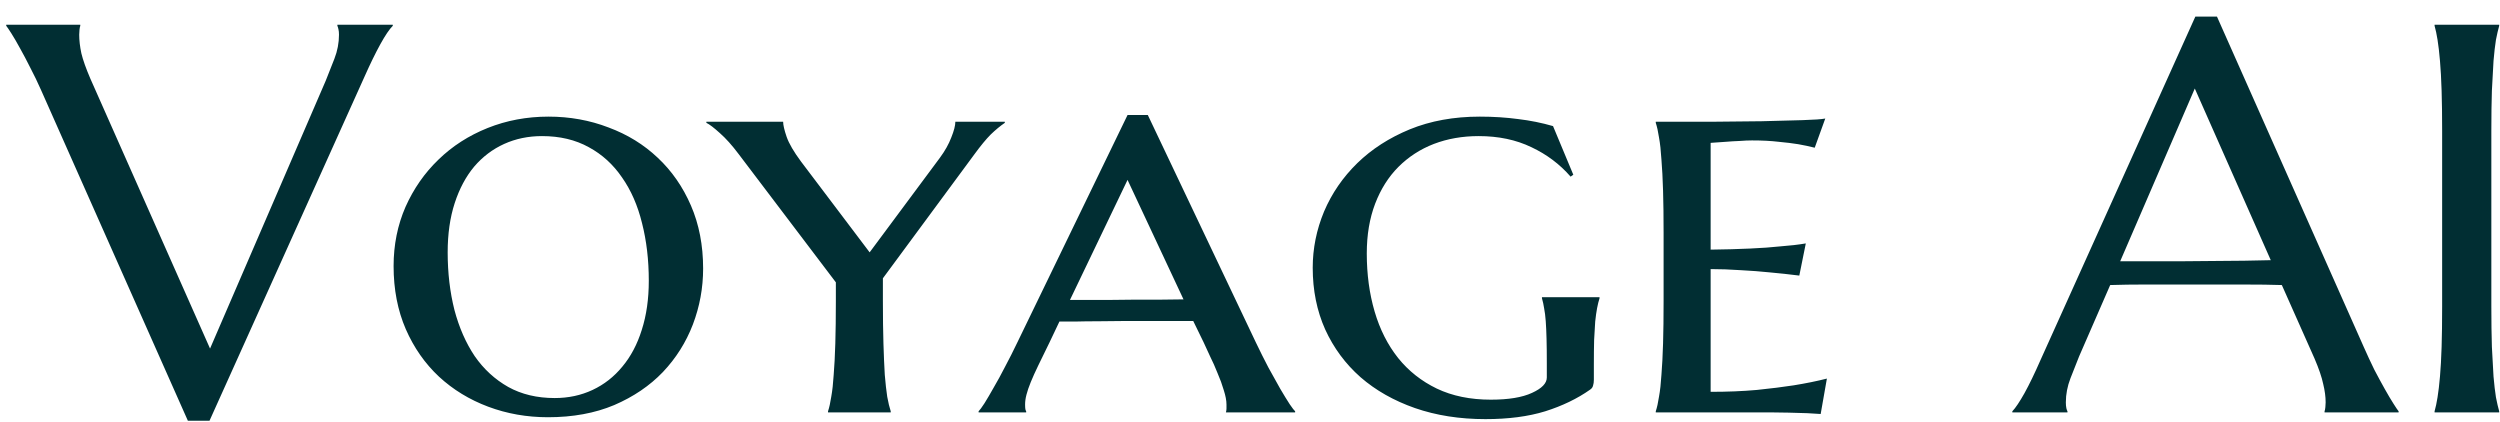 <svg width="160" height="27" viewBox="0 0 160 27" fill="none" xmlns="http://www.w3.org/2000/svg">
<g clip-path="url(#clip0_1754_862)">
<path d="M5.138 1.582V1.651C5.115 1.709 5.098 1.796 5.087 1.911C5.075 2.026 5.069 2.13 5.069 2.222C5.069 2.58 5.115 2.978 5.208 3.416C5.311 3.843 5.502 4.379 5.779 5.025L13.443 22.309L20.848 5.163C21.021 4.737 21.205 4.27 21.401 3.762C21.598 3.255 21.695 2.741 21.695 2.222C21.695 2.084 21.684 1.969 21.661 1.876C21.638 1.772 21.615 1.697 21.592 1.651V1.582H25.138V1.651C24.919 1.87 24.654 2.263 24.343 2.828C24.031 3.393 23.691 4.091 23.322 4.921L13.408 26.928H12.024L2.63 5.769C2.411 5.273 2.18 4.794 1.938 4.333C1.707 3.872 1.488 3.456 1.28 3.087C1.073 2.707 0.888 2.39 0.727 2.136C0.565 1.882 0.456 1.721 0.398 1.651V1.582H5.138ZM25.19 17.032C25.19 15.671 25.444 14.408 25.952 13.243C26.471 12.078 27.174 11.069 28.062 10.215C28.95 9.35 30 8.676 31.211 8.191C32.422 7.707 33.72 7.464 35.104 7.464C36.465 7.464 37.745 7.695 38.945 8.157C40.156 8.606 41.205 9.252 42.093 10.094C42.993 10.936 43.702 11.957 44.221 13.157C44.74 14.356 45 15.7 45 17.188C45 18.422 44.781 19.616 44.343 20.769C43.904 21.911 43.264 22.926 42.422 23.814C41.58 24.691 40.542 25.394 39.308 25.925C38.074 26.444 36.661 26.703 35.069 26.703C33.72 26.703 32.445 26.478 31.246 26.029C30.046 25.579 28.997 24.939 28.097 24.108C27.197 23.266 26.488 22.251 25.969 21.063C25.45 19.864 25.19 18.52 25.19 17.032ZM35.502 25.475C36.378 25.475 37.186 25.302 37.924 24.956C38.662 24.61 39.297 24.114 39.827 23.468C40.369 22.822 40.784 22.038 41.073 21.115C41.373 20.181 41.523 19.131 41.523 17.966C41.523 16.64 41.378 15.412 41.09 14.281C40.813 13.151 40.386 12.176 39.81 11.357C39.245 10.527 38.535 9.881 37.682 9.42C36.828 8.947 35.831 8.71 34.689 8.71C33.812 8.71 33.005 8.877 32.266 9.212C31.528 9.546 30.888 10.031 30.346 10.665C29.816 11.3 29.4 12.078 29.1 13.001C28.8 13.924 28.651 14.973 28.651 16.15C28.651 17.465 28.795 18.693 29.083 19.835C29.383 20.965 29.816 21.951 30.381 22.793C30.957 23.624 31.672 24.281 32.526 24.765C33.38 25.238 34.371 25.475 35.502 25.475ZM56.505 19.264C56.505 20.302 56.517 21.207 56.54 21.98C56.563 22.753 56.592 23.422 56.626 23.987C56.673 24.541 56.724 25.008 56.782 25.388C56.852 25.769 56.926 26.08 57.007 26.323V26.392H52.993V26.323C53.074 26.08 53.143 25.769 53.201 25.388C53.27 25.008 53.322 24.541 53.356 23.987C53.403 23.422 53.437 22.753 53.46 21.98C53.483 21.207 53.495 20.302 53.495 19.264V18.07L47.267 9.852C46.851 9.298 46.453 8.854 46.073 8.52C45.692 8.174 45.404 7.955 45.208 7.862V7.793H50.121C50.121 8.001 50.196 8.324 50.346 8.762C50.496 9.189 50.802 9.714 51.263 10.336L55.657 16.15L60.156 10.094C60.479 9.656 60.721 9.223 60.883 8.797C61.055 8.37 61.142 8.035 61.142 7.793H64.308V7.862C64.019 8.058 63.72 8.306 63.408 8.606C63.109 8.906 62.757 9.333 62.353 9.887L56.505 17.811V19.264ZM76.367 20.544C76.055 20.544 75.663 20.544 75.19 20.544C74.729 20.544 74.221 20.544 73.668 20.544C73.114 20.544 72.543 20.544 71.955 20.544C71.367 20.544 70.808 20.55 70.277 20.561C69.746 20.561 69.262 20.567 68.823 20.579C68.385 20.579 68.045 20.579 67.803 20.579L67.162 21.928C66.886 22.482 66.649 22.966 66.453 23.381C66.257 23.785 66.096 24.143 65.969 24.454C65.842 24.765 65.749 25.037 65.692 25.267C65.634 25.486 65.606 25.694 65.606 25.89C65.606 26.017 65.611 26.115 65.623 26.184C65.634 26.242 65.651 26.288 65.675 26.323V26.392H62.63V26.323C62.711 26.242 62.837 26.069 63.01 25.804C63.183 25.527 63.379 25.192 63.599 24.8C63.83 24.408 64.071 23.964 64.326 23.468C64.591 22.972 64.85 22.459 65.104 21.928L72.163 7.361H73.46L80.381 21.928C80.646 22.482 80.911 23.012 81.177 23.52C81.453 24.027 81.707 24.483 81.938 24.887C82.169 25.279 82.37 25.608 82.543 25.873C82.716 26.127 82.832 26.276 82.889 26.323V26.392H78.46C78.483 26.299 78.495 26.219 78.495 26.15C78.495 26.069 78.495 25.982 78.495 25.89C78.495 25.636 78.437 25.331 78.322 24.973C78.218 24.616 78.086 24.252 77.924 23.883C77.774 23.503 77.613 23.139 77.439 22.793C77.278 22.447 77.145 22.159 77.041 21.928L76.367 20.544ZM68.478 19.195H69.533C70.017 19.195 70.531 19.195 71.073 19.195C71.626 19.183 72.18 19.177 72.734 19.177C73.287 19.177 73.824 19.177 74.343 19.177C74.862 19.166 75.329 19.16 75.744 19.16L72.163 11.513L68.478 19.195ZM102.007 24.298C102.007 24.448 101.99 24.575 101.955 24.679C101.932 24.783 101.869 24.869 101.764 24.939C100.946 25.515 99.988 25.977 98.893 26.323C97.809 26.657 96.534 26.824 95.069 26.824C93.42 26.824 91.915 26.588 90.553 26.115C89.204 25.642 88.045 24.985 87.076 24.143C86.107 23.289 85.352 22.268 84.81 21.08C84.279 19.892 84.014 18.578 84.014 17.136C84.014 15.902 84.256 14.702 84.74 13.537C85.236 12.372 85.946 11.34 86.868 10.44C87.791 9.541 88.91 8.82 90.225 8.278C91.552 7.736 93.045 7.464 94.706 7.464C95.571 7.464 96.39 7.516 97.163 7.62C97.936 7.712 98.68 7.862 99.394 8.07L100.692 11.184L100.519 11.305C99.827 10.509 98.991 9.881 98.01 9.42C97.03 8.947 95.905 8.71 94.637 8.71C93.598 8.71 92.641 8.877 91.765 9.212C90.9 9.546 90.144 10.037 89.498 10.682C88.864 11.317 88.368 12.101 88.01 13.035C87.653 13.97 87.474 15.031 87.474 16.219C87.474 17.557 87.641 18.797 87.976 19.939C88.31 21.08 88.812 22.072 89.481 22.914C90.15 23.745 90.975 24.396 91.955 24.869C92.947 25.342 94.1 25.579 95.415 25.579C96.545 25.579 97.422 25.434 98.045 25.146C98.68 24.858 98.996 24.529 98.996 24.16V23.243C98.996 22.643 98.991 22.124 98.979 21.686C98.968 21.248 98.95 20.873 98.928 20.561C98.904 20.238 98.87 19.962 98.824 19.731C98.789 19.5 98.743 19.287 98.685 19.091V19.022H102.37V19.091C102.313 19.264 102.261 19.471 102.215 19.714C102.169 19.956 102.128 20.244 102.093 20.579C102.071 20.913 102.047 21.305 102.024 21.755C102.012 22.205 102.007 22.724 102.007 23.312V24.298ZM105.969 7.793C107.099 7.793 108.259 7.793 109.447 7.793C110.634 7.782 111.736 7.77 112.751 7.759C113.766 7.736 114.636 7.712 115.363 7.689C116.101 7.666 116.586 7.632 116.817 7.586L116.142 9.454C115.831 9.373 115.479 9.298 115.087 9.229C114.741 9.172 114.32 9.12 113.824 9.074C113.339 9.016 112.774 8.987 112.128 8.987C111.898 8.987 111.632 8.998 111.332 9.022C111.032 9.033 110.744 9.05 110.467 9.074C110.144 9.097 109.815 9.12 109.481 9.143V15.977C110.416 15.965 111.257 15.942 112.007 15.907C112.757 15.873 113.397 15.827 113.927 15.769C114.55 15.723 115.098 15.659 115.571 15.579L115.156 17.637C114.521 17.557 113.881 17.488 113.235 17.43C112.682 17.372 112.07 17.326 111.402 17.291C110.732 17.245 110.092 17.222 109.481 17.222V25.077C110.554 25.077 111.54 25.037 112.44 24.956C113.339 24.864 114.123 24.765 114.793 24.662C115.576 24.535 116.286 24.391 116.921 24.229L116.523 26.496C116.349 26.484 116.067 26.467 115.675 26.444C115.294 26.432 114.891 26.421 114.464 26.409C114.048 26.409 113.656 26.403 113.287 26.392C112.918 26.392 112.664 26.392 112.526 26.392H105.969V26.323C106.05 26.08 106.119 25.769 106.176 25.388C106.246 25.008 106.298 24.541 106.332 23.987C106.378 23.422 106.413 22.753 106.436 21.98C106.459 21.207 106.47 20.302 106.47 19.264V14.904C106.47 13.866 106.459 12.966 106.436 12.205C106.413 11.432 106.378 10.769 106.332 10.215C106.298 9.65 106.246 9.177 106.176 8.797C106.119 8.416 106.05 8.105 105.969 7.862V7.793ZM148.772 26.392V26.323C148.794 26.265 148.812 26.178 148.823 26.063C148.835 25.948 148.841 25.844 148.841 25.752C148.841 25.394 148.789 25.002 148.685 24.575C148.593 24.137 148.408 23.595 148.131 22.949L146.038 18.243C145.392 18.22 144.533 18.209 143.46 18.209C142.388 18.209 141.229 18.209 139.983 18.209C139.072 18.209 138.189 18.209 137.335 18.209C136.494 18.209 135.733 18.22 135.052 18.243L133.062 22.811C132.889 23.237 132.705 23.704 132.509 24.212C132.313 24.719 132.214 25.233 132.214 25.752C132.214 25.902 132.226 26.029 132.249 26.132C132.272 26.225 132.295 26.288 132.318 26.323V26.392H128.789V26.323C128.997 26.104 129.256 25.717 129.567 25.163C129.879 24.598 130.219 23.895 130.588 23.053L140.502 1.063H141.886L151.28 22.205C151.5 22.701 151.724 23.185 151.955 23.658C152.197 24.12 152.422 24.535 152.63 24.904C152.837 25.273 153.022 25.584 153.184 25.838C153.345 26.092 153.454 26.253 153.512 26.323V26.392H148.772ZM137.561 16.721C138.23 16.721 138.916 16.721 139.62 16.721C140.323 16.709 141.009 16.703 141.678 16.703C142.359 16.692 143.01 16.686 143.634 16.686C144.256 16.674 144.821 16.663 145.329 16.651L140.467 5.665L135.692 16.721H137.561ZM155.813 26.323C155.882 26.08 155.946 25.78 156.003 25.423C156.061 25.065 156.113 24.621 156.159 24.091C156.205 23.56 156.24 22.932 156.263 22.205C156.286 21.467 156.297 20.608 156.297 19.627V8.364C156.297 7.384 156.286 6.53 156.263 5.804C156.24 5.065 156.205 4.431 156.159 3.9C156.113 3.358 156.061 2.909 156.003 2.551C155.946 2.193 155.882 1.894 155.813 1.651V1.582H159.948V1.651C159.879 1.894 159.81 2.193 159.74 2.551C159.683 2.909 159.631 3.358 159.585 3.9C159.55 4.431 159.516 5.065 159.481 5.804C159.458 6.53 159.446 7.384 159.446 8.364V19.627C159.446 20.608 159.458 21.467 159.481 22.205C159.516 22.932 159.55 23.56 159.585 24.091C159.631 24.621 159.683 25.065 159.74 25.423C159.81 25.78 159.879 26.08 159.948 26.323V26.392H155.813V26.323Z" fill="#012E33"/>
</g>
<defs>
<clipPath id="clip0_1754_862">
<rect width="160" height="26.021" fill="white" transform="translate(0 0.924)"/>
</clipPath>
</defs>
</svg>
